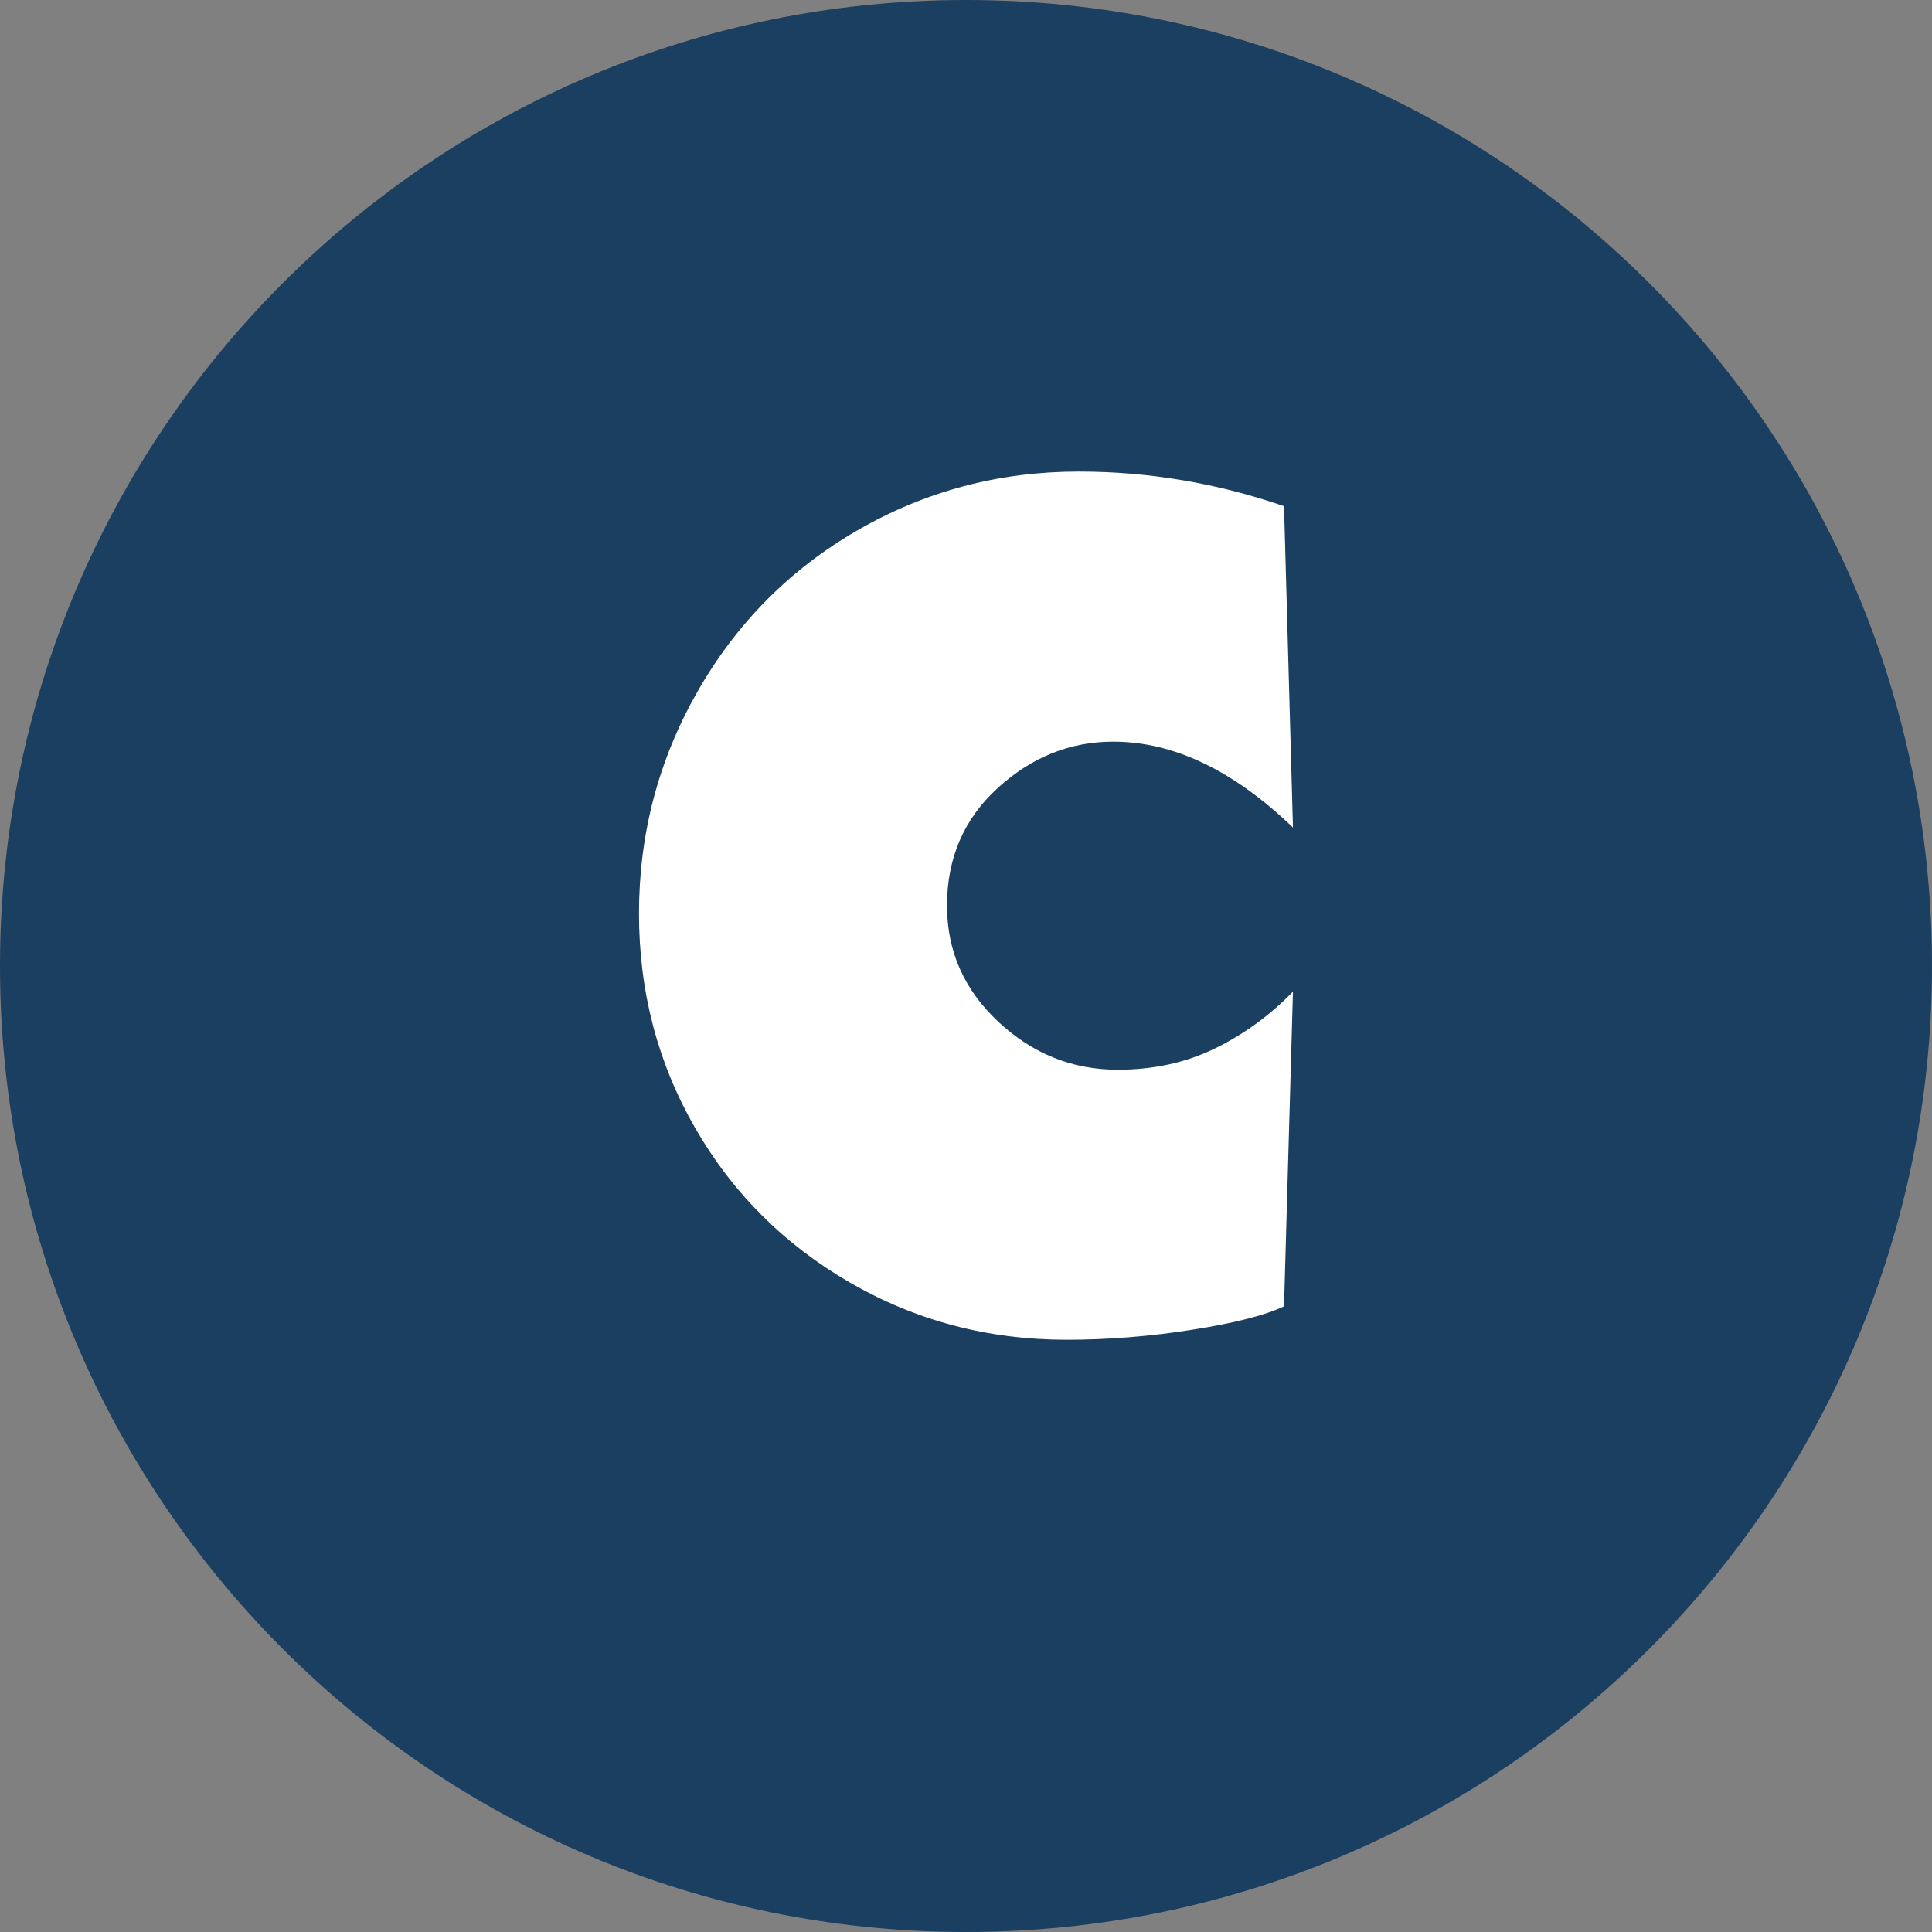 <svg xmlns="http://www.w3.org/2000/svg" xmlns:xlink="http://www.w3.org/1999/xlink" width="1200" zoomAndPan="magnify" viewBox="0 0 900 900" height="1200" preserveAspectRatio="xMidYMid meet" version="1.2"><rect x="0" y="0" width="900" height="900" fill="#808080" stroke="none"/><defs><clipPath id="92cba0c6cc"><path d="M 450 0 C 201.473 0 0 201.473 0 450 C 0 698.527 201.473 900 450 900 C 698.527 900 900 698.527 900 450 C 900 201.473 698.527 0 450 0 Z M 450 0 "/></clipPath></defs><g id="fcf003ec46"><g clip-rule="nonzero" clip-path="url(#92cba0c6cc)"><rect x="0" width="900" y="0" height="900" style="fill:#1b3f61;fill-opacity:1;stroke:none;"/></g><g style="fill:#ffffff;fill-opacity:1;"><g transform="translate(279.477, 617.88)"><path style="stroke:none" d="M 322.828 -232.375 C 295.098 -259.051 267.195 -272.391 239.125 -272.391 C 219.031 -272.391 201.098 -265.195 185.328 -250.812 C 169.555 -236.438 161.672 -218.16 161.672 -195.984 C 161.672 -174.836 169.641 -156.812 185.578 -141.906 C 201.523 -127.008 220.066 -119.562 241.203 -119.562 C 257.836 -119.562 272.91 -122.852 286.422 -129.438 C 299.941 -136.02 312.078 -144.859 322.828 -155.953 L 318.672 -9.359 C 310.004 -5.203 295.789 -1.566 276.031 1.547 C 256.281 4.672 236.703 6.234 217.297 6.234 C 180.91 6.234 147.379 -2.598 116.703 -20.266 C 86.035 -37.941 61.945 -61.941 44.438 -92.266 C 26.938 -122.598 18.188 -155.957 18.188 -192.344 C 18.188 -229.426 27.285 -263.906 45.484 -295.781 C 63.68 -327.664 88.547 -352.707 120.078 -370.906 C 151.617 -389.102 185.93 -398.203 223.016 -398.203 C 255.586 -398.203 287.473 -392.828 318.672 -382.078 Z M 322.828 -232.375 "/></g></g></g></svg>